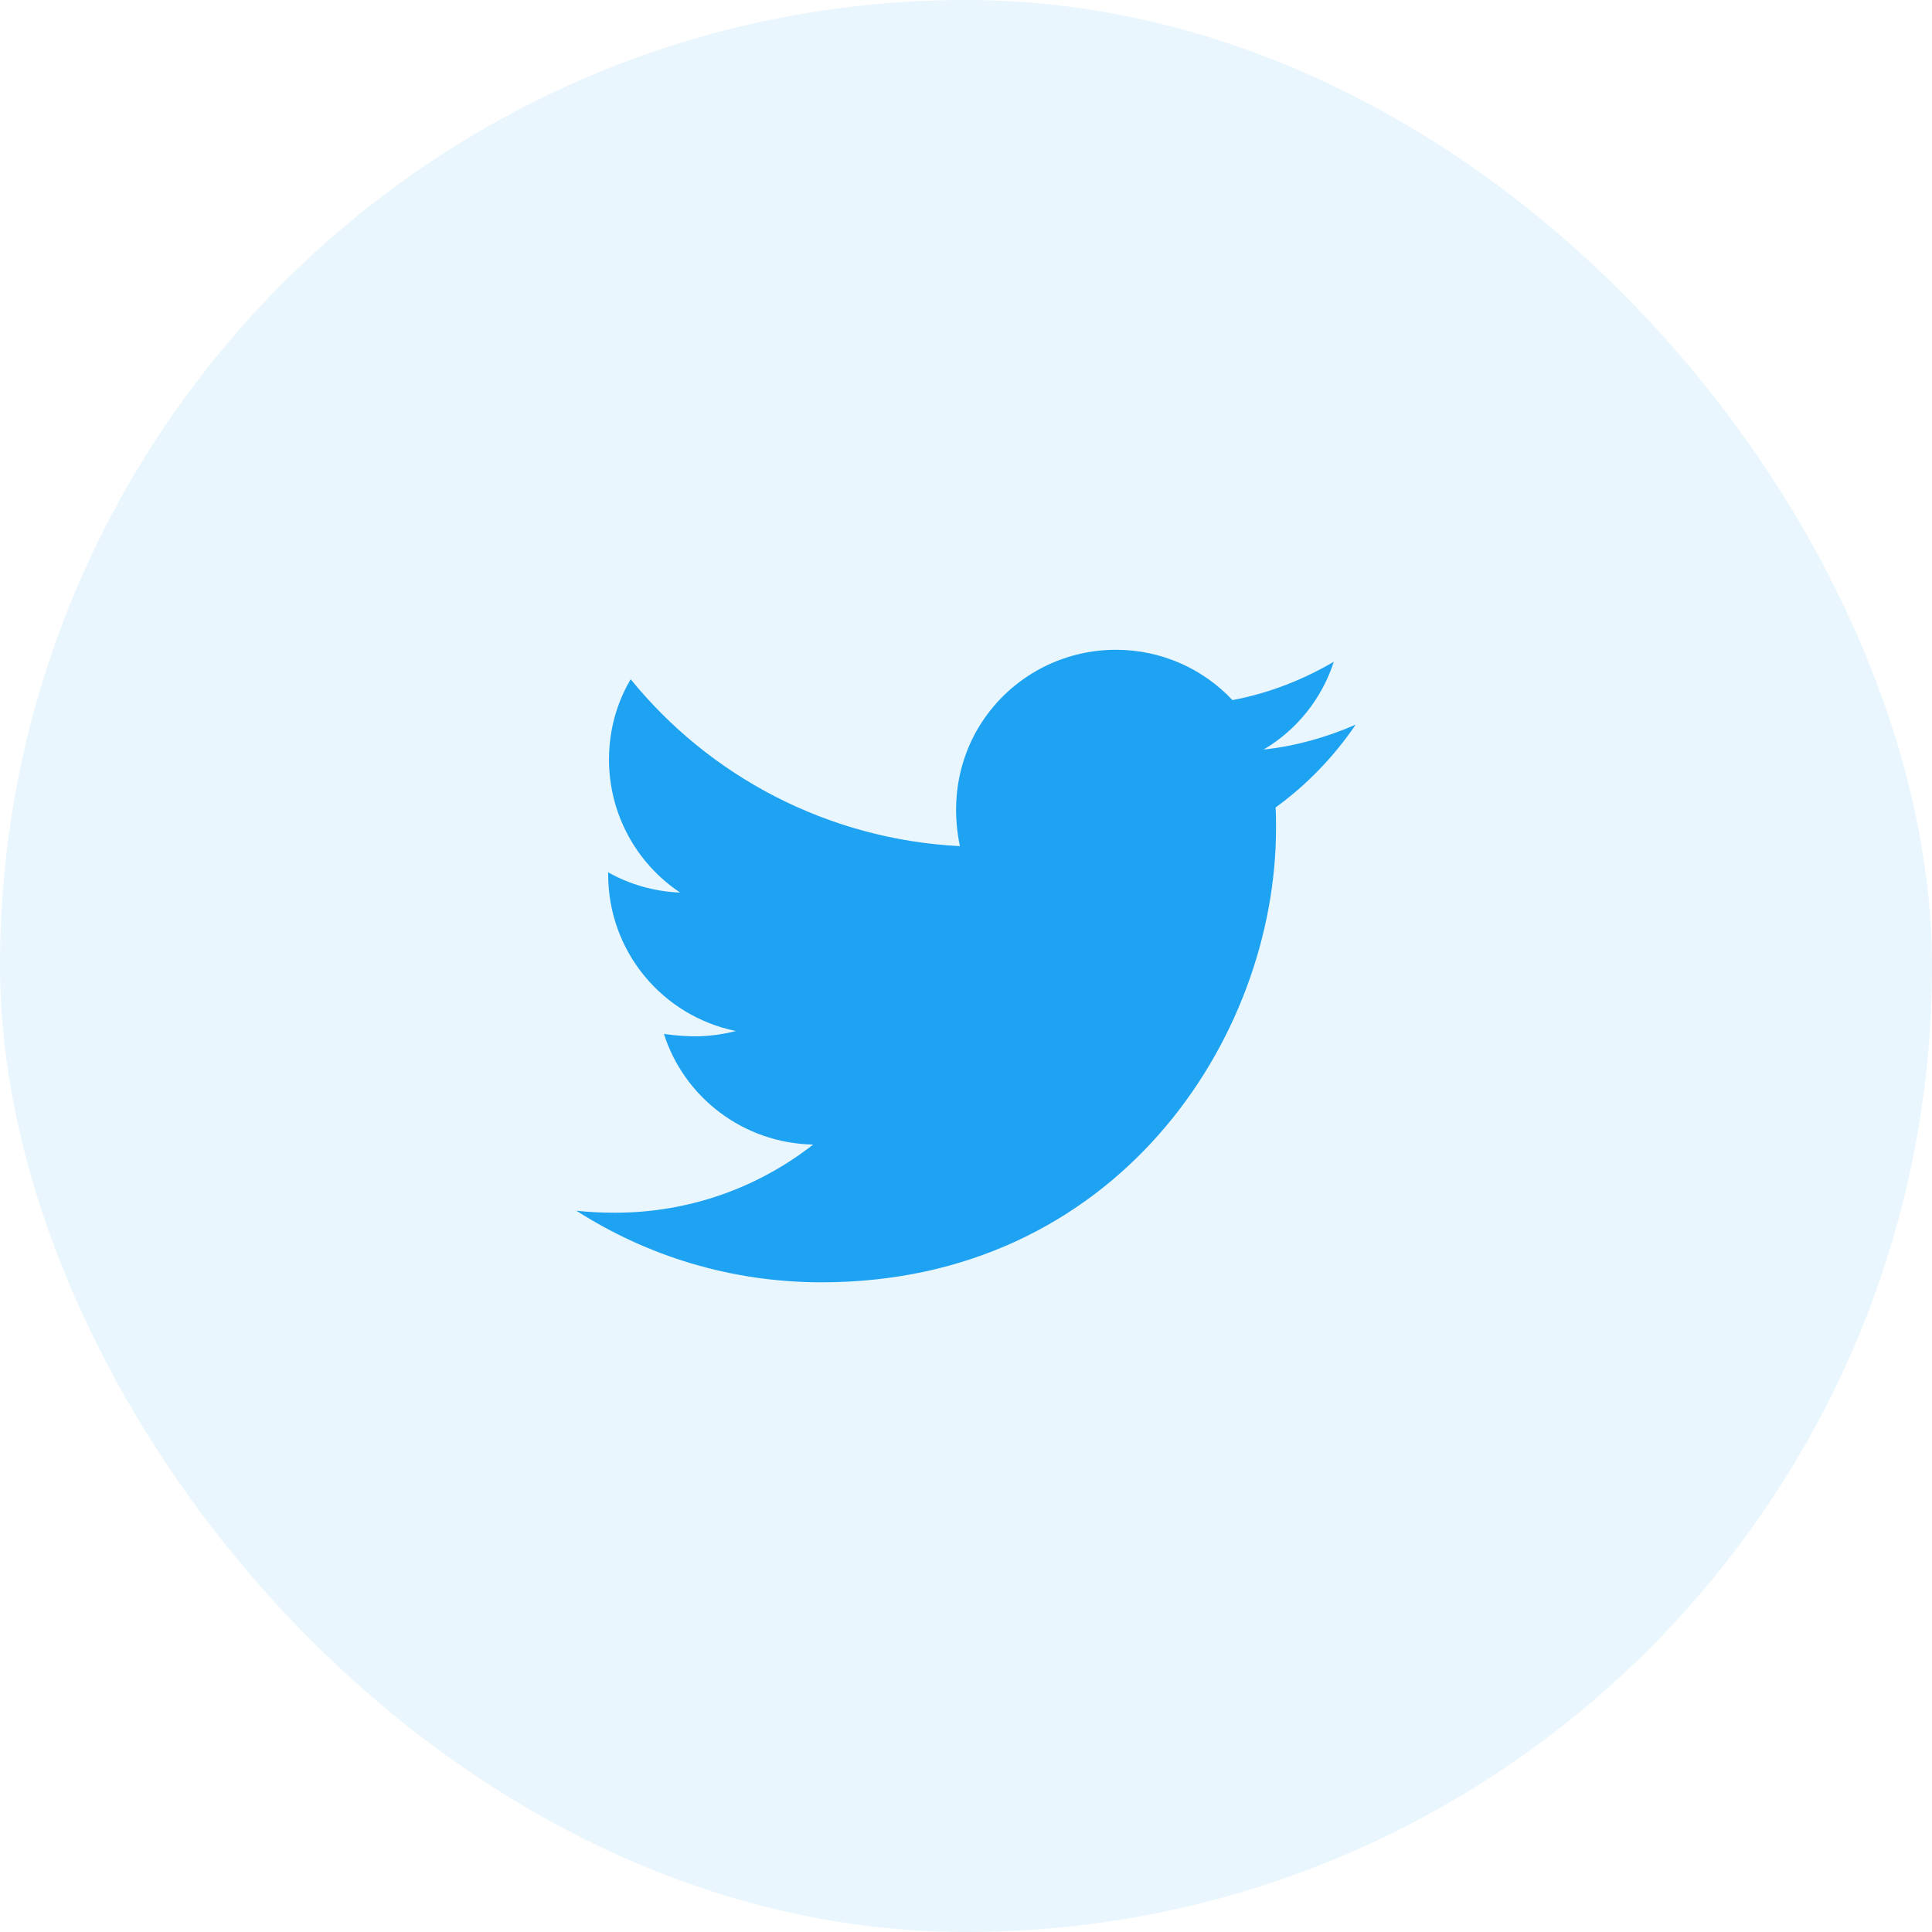 <?xml version="1.0" encoding="UTF-8"?>
<svg width="60px" height="60px" viewBox="0 0 60 60" version="1.1" xmlns="http://www.w3.org/2000/svg" xmlns:xlink="http://www.w3.org/1999/xlink">
    <title>编组 52备份 5</title>
    <g id="页面-1" stroke="none" stroke-width="1" fill="none" fill-rule="evenodd">
        <g id="编组-52备份-5" fill="#1EA2F2" fill-rule="nonzero">
            <rect id="矩形备份-36" opacity="0.1" x="0" y="0" width="60" height="60" rx="30"></rect>
            <path d="M39.614,25.077 C39.628,25.287 39.628,25.506 39.628,25.72 C39.628,32.274 34.637,39.823 25.516,39.823 C22.704,39.823 20.096,39.006 17.9,37.6 C18.302,37.644 18.686,37.662 19.096,37.662 C21.418,37.662 23.552,36.876 25.253,35.546 C23.074,35.501 21.244,34.073 20.619,32.109 C21.382,32.22 22.07,32.22 22.855,32.019 C20.587,31.559 18.887,29.564 18.887,27.153 L18.887,27.091 C19.543,27.461 20.315,27.689 21.123,27.72 C19.744,26.801 18.913,25.251 18.913,23.595 C18.913,22.671 19.154,21.827 19.587,21.095 C22.029,24.104 25.699,26.068 29.811,26.278 C29.11,22.908 31.628,20.18 34.654,20.18 C36.083,20.18 37.369,20.778 38.275,21.742 C39.396,21.533 40.467,21.113 41.422,20.551 C41.052,21.698 40.275,22.667 39.244,23.278 C40.244,23.171 41.208,22.894 42.101,22.506 C41.427,23.497 40.583,24.376 39.614,25.077 L39.614,25.077 Z" id="路径"></path>
        </g>
    </g>
</svg>